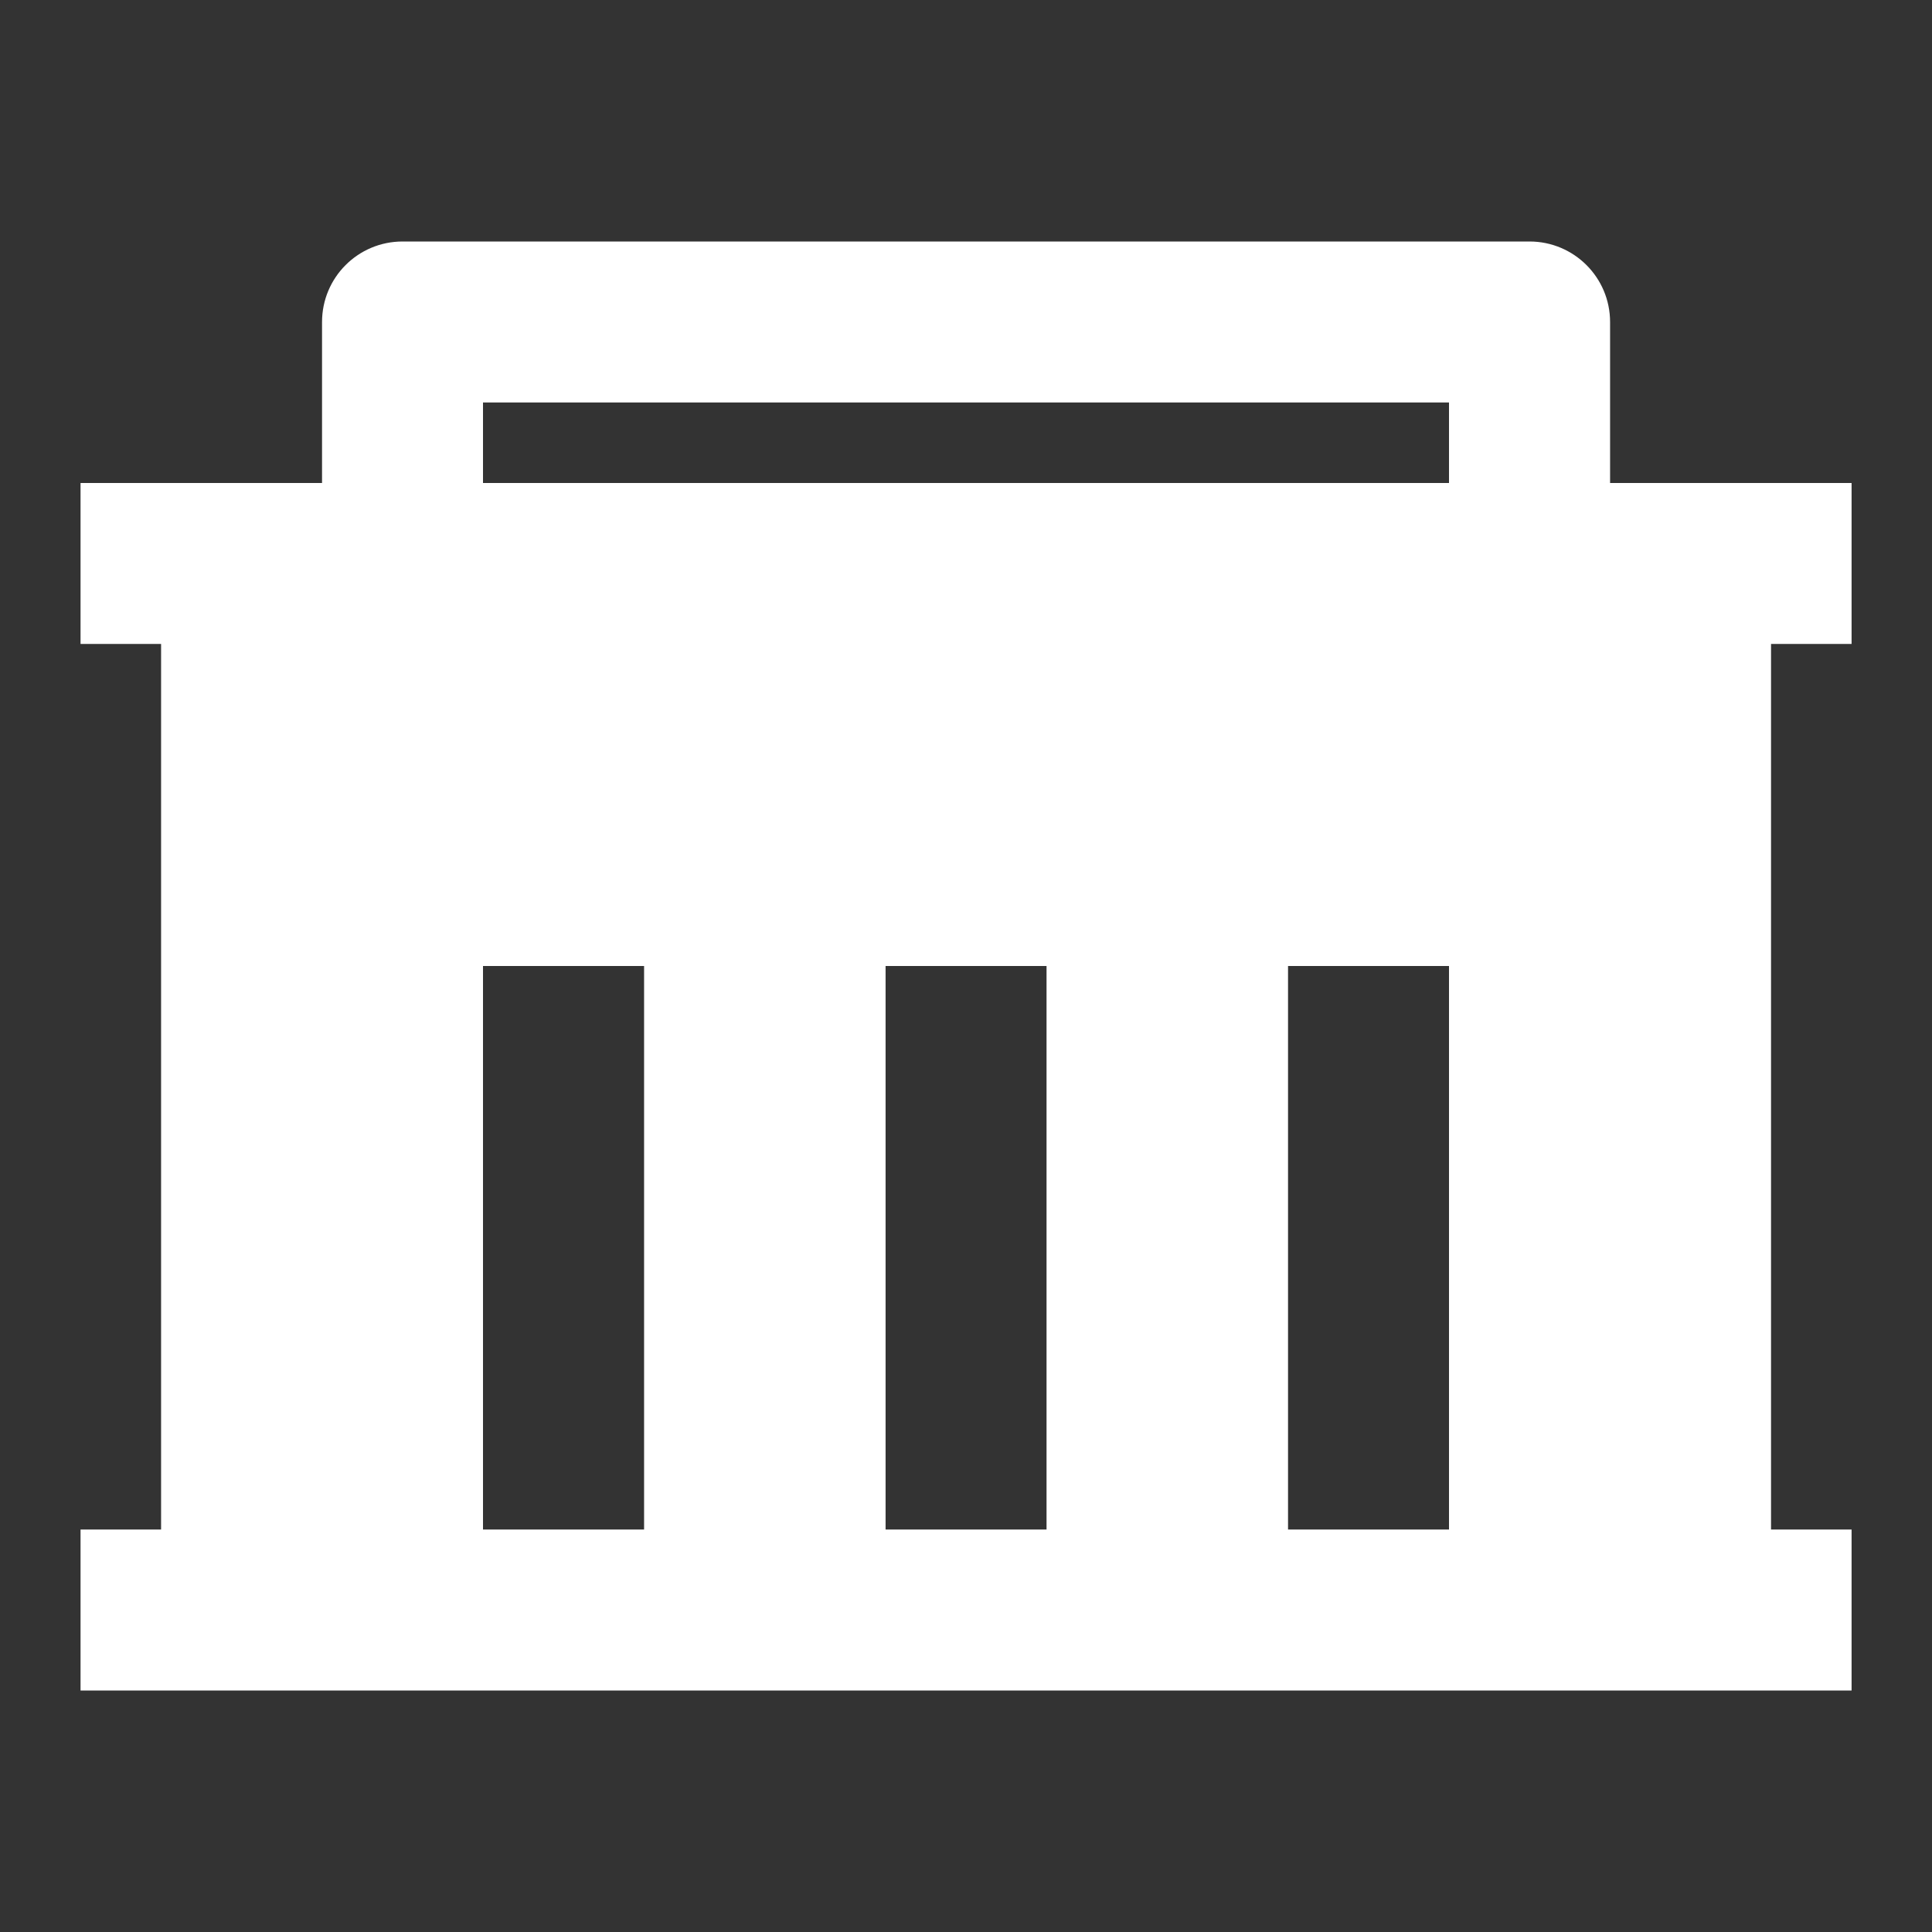 <svg width="16" height="16" viewBox="0 0 16 16" fill="none" xmlns="http://www.w3.org/2000/svg">
<rect x="0" y="0" width="16" height="16" fill="#333333" stroke="none"/>
<path d="M1.334 12.667V5.333H0.667V4H2.667V2.667C2.667 2.298 2.965 2 3.334 2H12.667C13.035 2 13.334 2.298 13.334 2.667V4H15.334V5.333H14.667V12.667H15.334V14H0.667V12.667H1.334ZM8.667 12.667V8H7.334V12.667H8.667ZM5.334 12.667V8H4V12.667H5.334ZM12 12.667V8H10.667V12.667H12ZM4 3.333V4H12V3.333H4Z" fill="white"/>
</svg>
